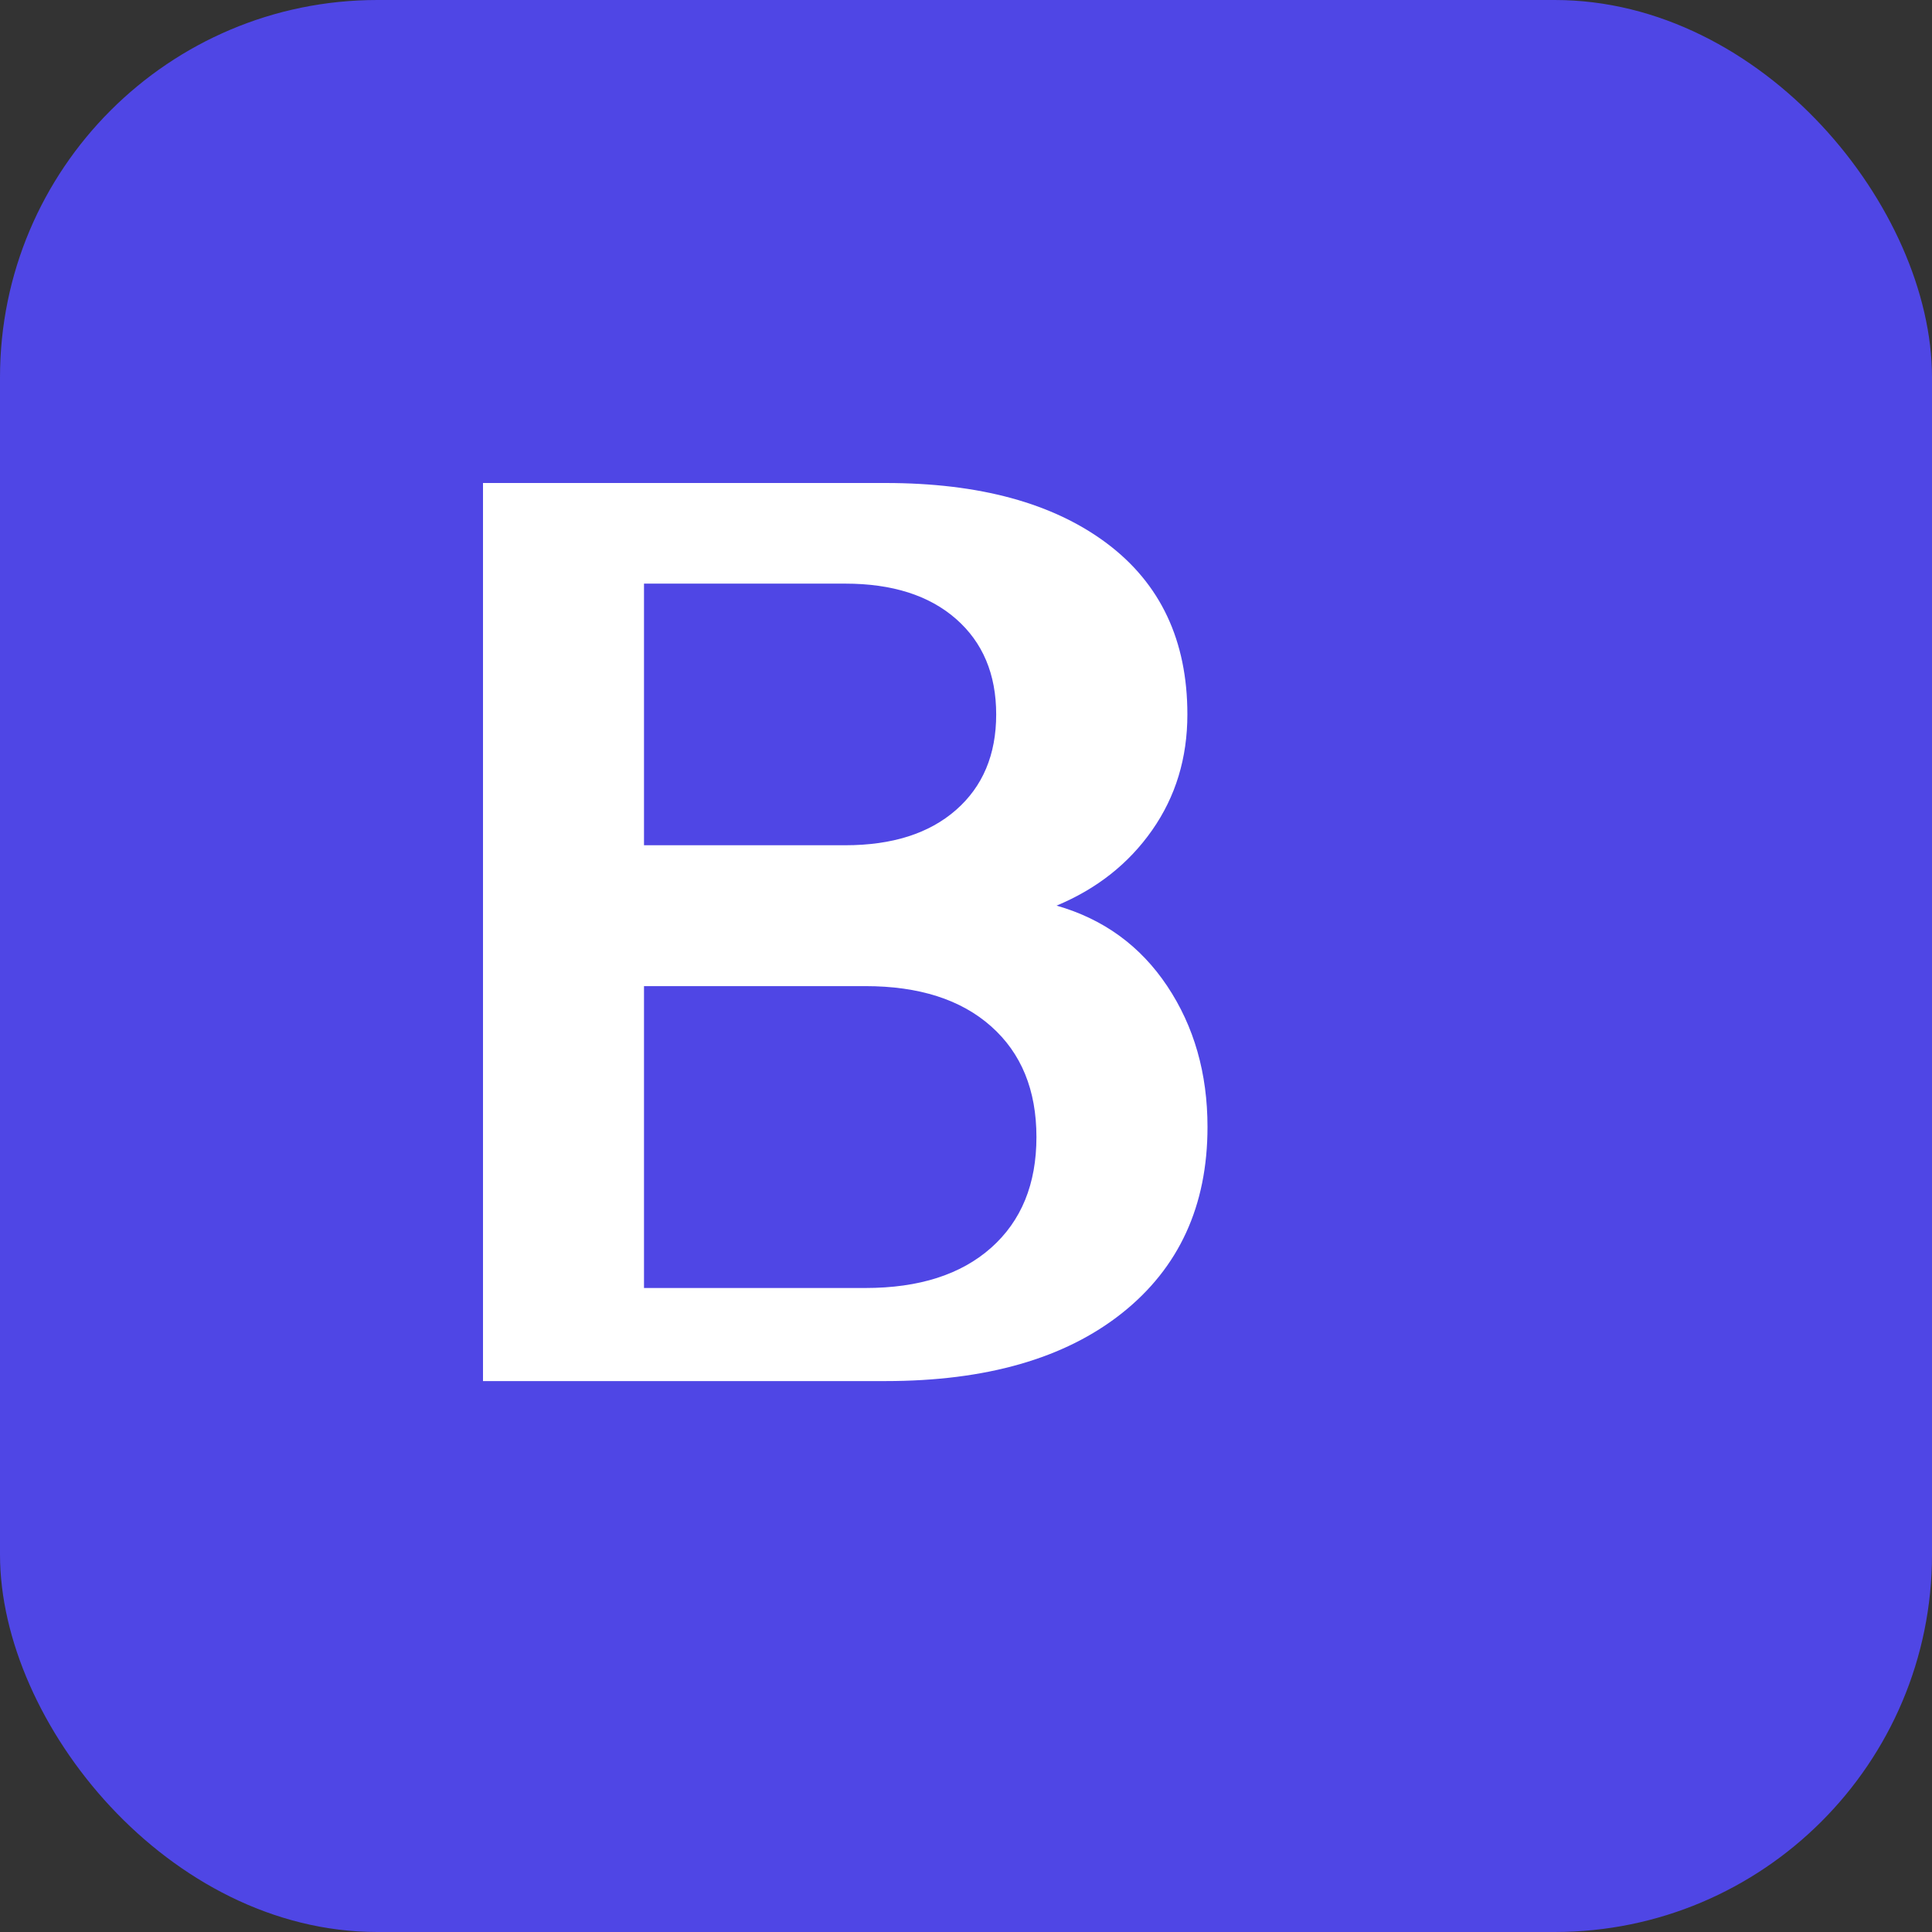 <svg width="512" height="512" viewBox="0 0 512 512" fill="none" xmlns="http://www.w3.org/2000/svg">
  <rect x="0" y="0" width="512" height="512" fill="#333333" stroke="none"/>
  <rect width="512" height="512" rx="100" fill="#4F46E5"/>
  <path d="M128 384V128H234.667C259.556 128 279.111 133.333 293.333 144C307.556 154.667 314.667 169.778 314.667 189.333C314.667 200.889 311.556 211.111 305.333 220C299.111 228.889 290.667 235.556 280 240C292.444 243.556 302.222 250.667 309.333 261.333C316.444 272 320 284.444 320 298.667C320 319.556 312.444 336 297.333 348C282.222 360 261.333 366 234.667 366H128V384ZM170.667 224H224C236.444 224 246.222 220.889 253.333 214.667C260.444 208.444 264 200 264 189.333C264 178.667 260.444 170.222 253.333 164C246.222 157.778 236.444 154.667 224 154.667H170.667V224ZM170.667 341.333H229.333C243.556 341.333 254.667 337.778 262.667 330.667C270.667 323.556 274.667 313.778 274.667 301.333C274.667 288.889 270.667 279.111 262.667 272C254.667 264.889 243.556 261.333 229.333 261.333H170.667V341.333Z" fill="white"/>
</svg>
